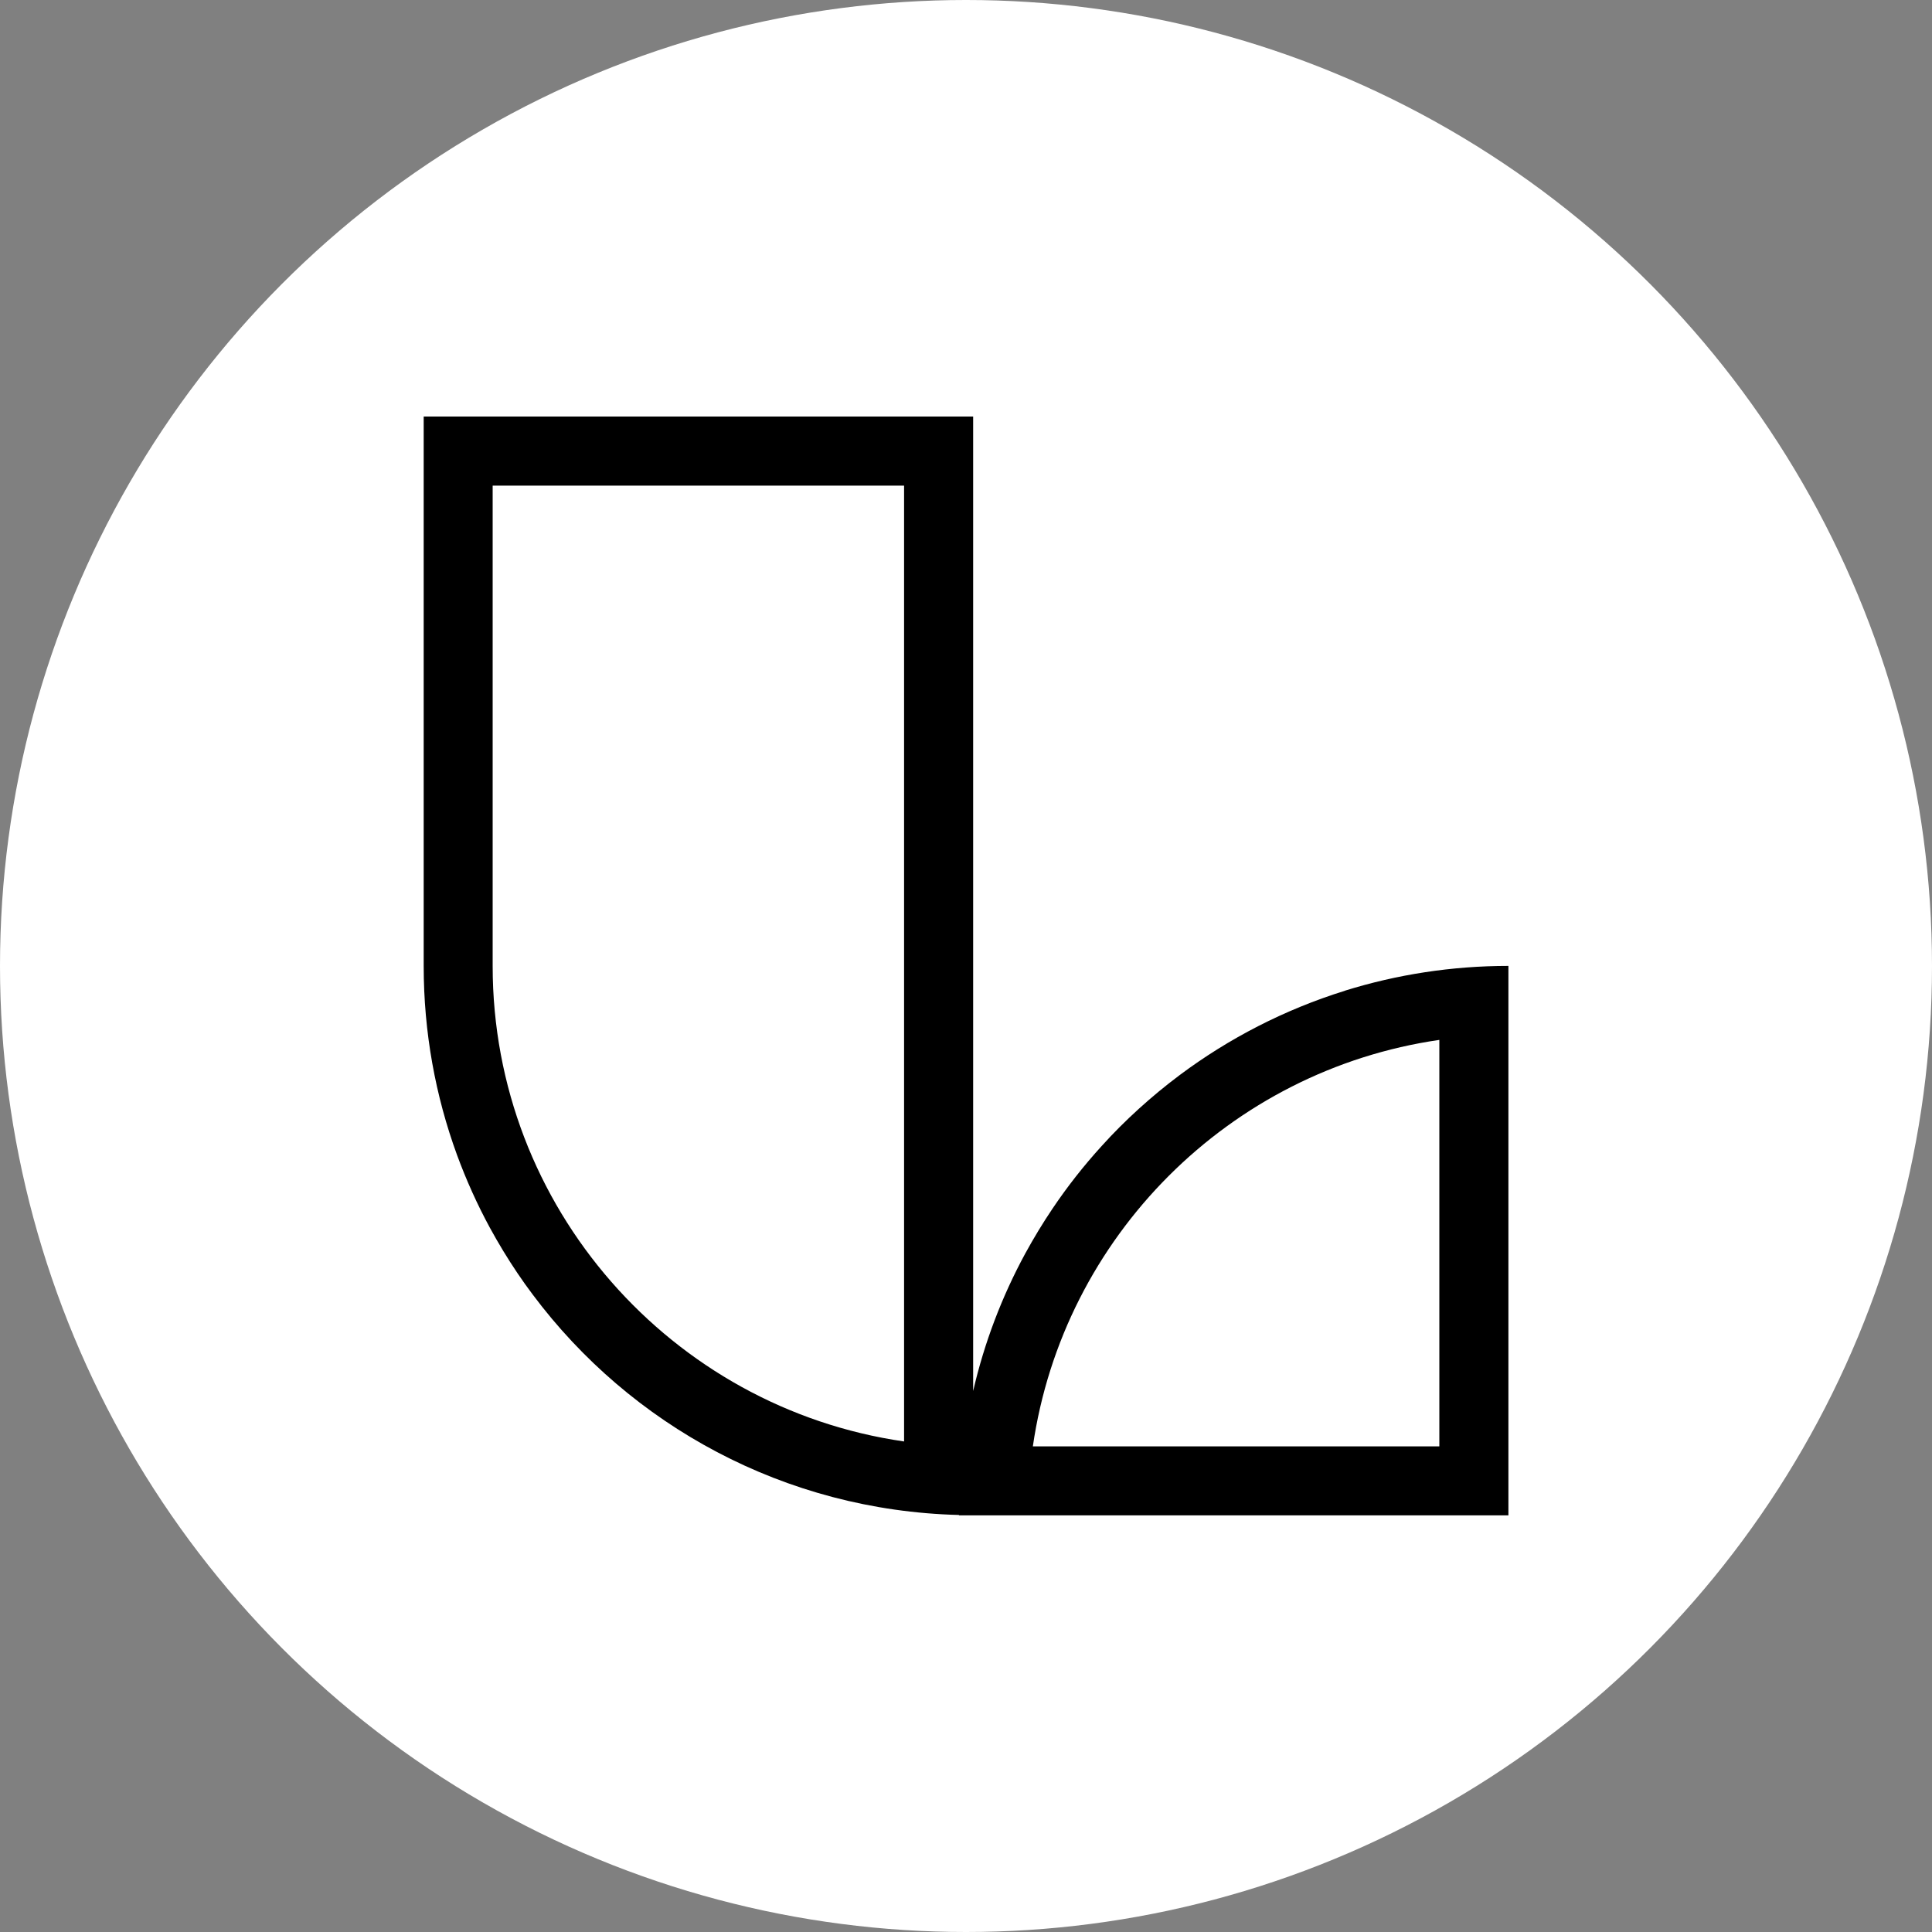 <?xml version="1.0" standalone="no"?>
<!DOCTYPE svg PUBLIC "-//W3C//DTD SVG 1.1//EN" "http://www.w3.org/Graphics/SVG/1.1/DTD/svg11.dtd">
<svg xmlns="http://www.w3.org/2000/svg" id="Layer_1" viewBox="0 0 200 200" width="200" height="200"><rect x="0" y="0" width="200" height="200" fill="#808080" stroke="none"/><defs><style>.cls-1{fill:#000;}.cls-1,.cls-2{stroke-width:0px;}.cls-2{fill:#fff;}</style></defs><circle class="cls-2" cx="100" cy="100" r="100"/><path class="cls-1" d="M139.23,102.56c-6.23,1.94-12.01,4.92-17.12,8.74-.73.55-1.45,1.11-2.15,1.69-1.4,1.16-2.75,2.38-4.04,3.67-.64.64-1.27,1.3-1.88,1.98-1.84,2.02-3.53,4.17-5.06,6.44-1.02,1.51-1.97,3.08-2.85,4.69-2.4,4.42-4.23,9.2-5.39,14.23V43.12h-56.88v56.88c0,6.87,1.22,13.46,3.45,19.56.96,2.61,2.1,5.14,3.41,7.55.88,1.61,1.83,3.18,2.85,4.69.51.76,1.04,1.5,1.59,2.23,10.1,13.5,26.06,22.34,44.11,22.8,0,.01,0,.03,0,.04h56.88v-56.88c-5.89,0-11.57.9-16.91,2.56ZM93.59,149.22c-24.05-3.47-42.59-24.22-42.59-49.22v-49.73h42.59v49.73s0,49.22,0,49.22ZM149,149.73h-42.08c3.14-21.72,20.36-38.94,42.08-42.08v42.08Z"/></svg>